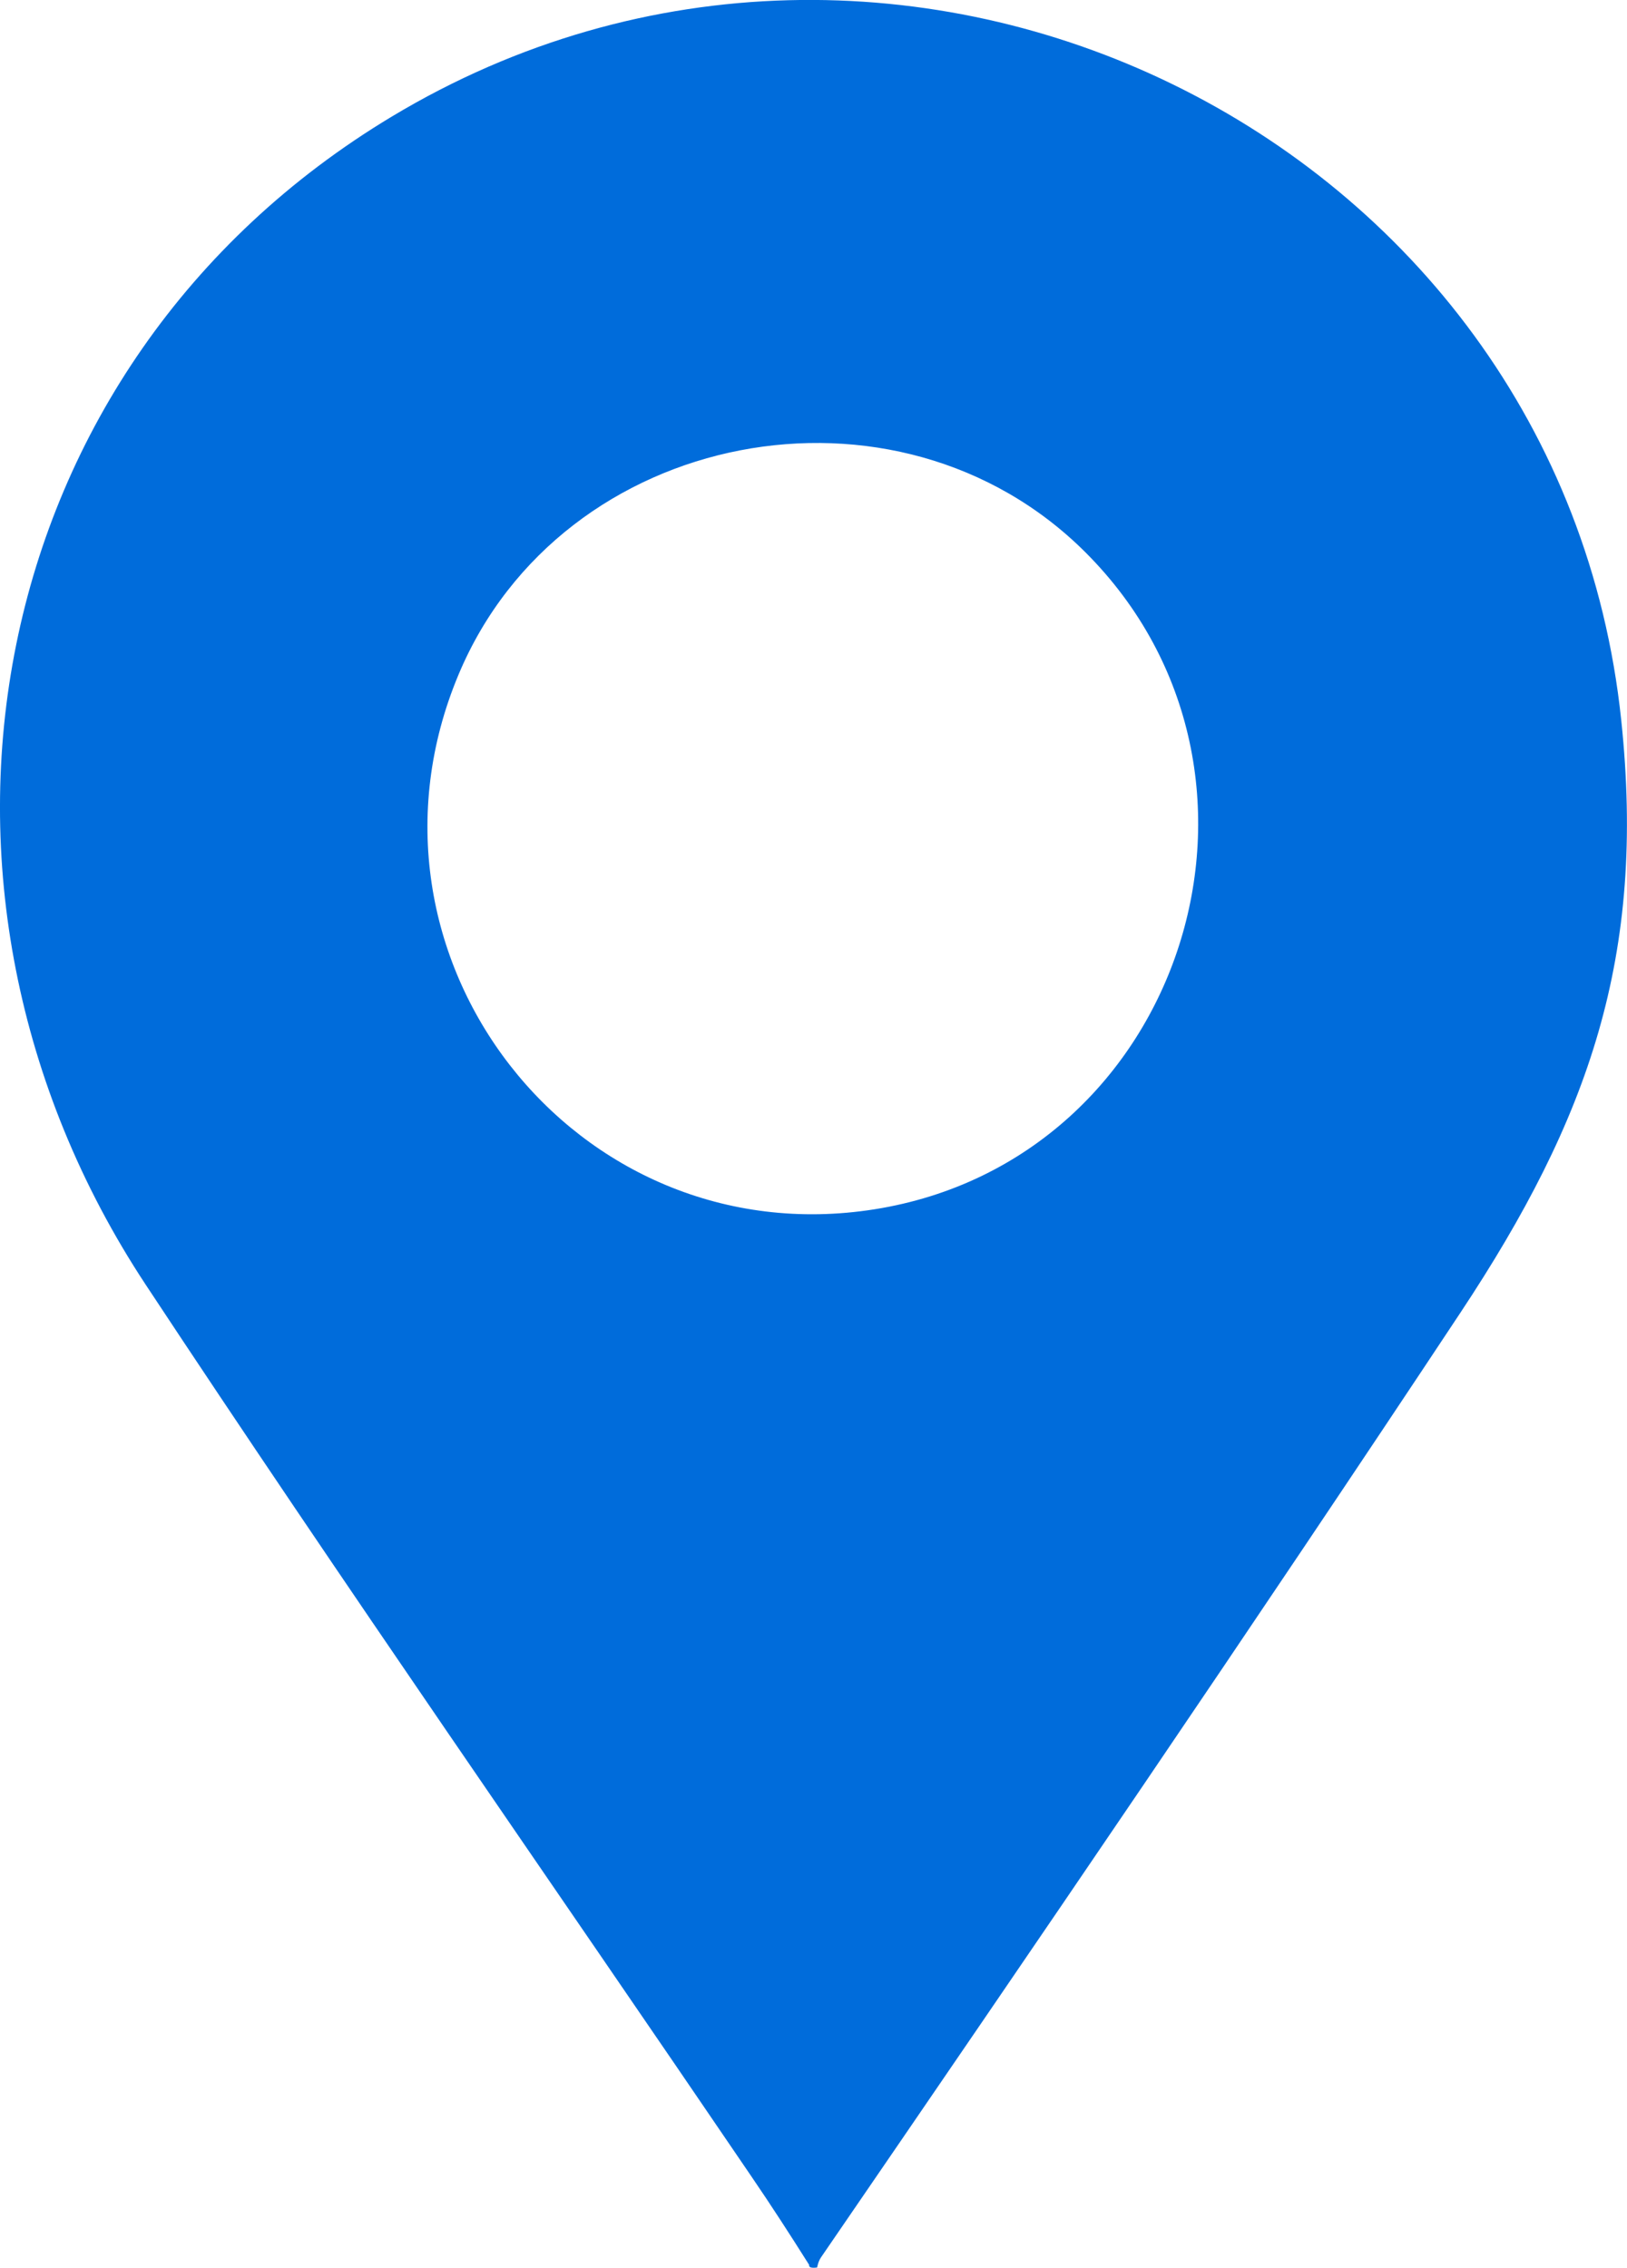 <svg xmlns="http://www.w3.org/2000/svg" id="Capa_2" data-name="Capa 2" viewBox="0 0 90.22 125.72"><defs><style>      .cls-1 {        fill: #006cdb;      }    </style></defs><g id="Capa_1-2" data-name="Capa 1"><g id="icon-direccion"><path class="cls-1" d="M45.31,125.7s-.49.09-.44-.14c-1.04-1.65-2.1-3.29-3.2-4.9-11.18-16.44-22.63-32.84-33.59-49.44C-6.42,49.25-1.13,20.2,21.73,6.46c28-16.83,64.75.92,68.17,33.46,1.38,13.08-1.78,22.08-8.91,32.84-11.63,17.55-23.57,35.03-35.47,52.39-.16.24-.2.53-.21.55ZM60.2,30.63c-10.45-10.45-29.04-6.91-34.77,6.76-6.54,15.59,6.43,32.28,23.06,29.65,17.17-2.72,23.97-24.15,11.71-36.41Z"></path></g></g></svg>